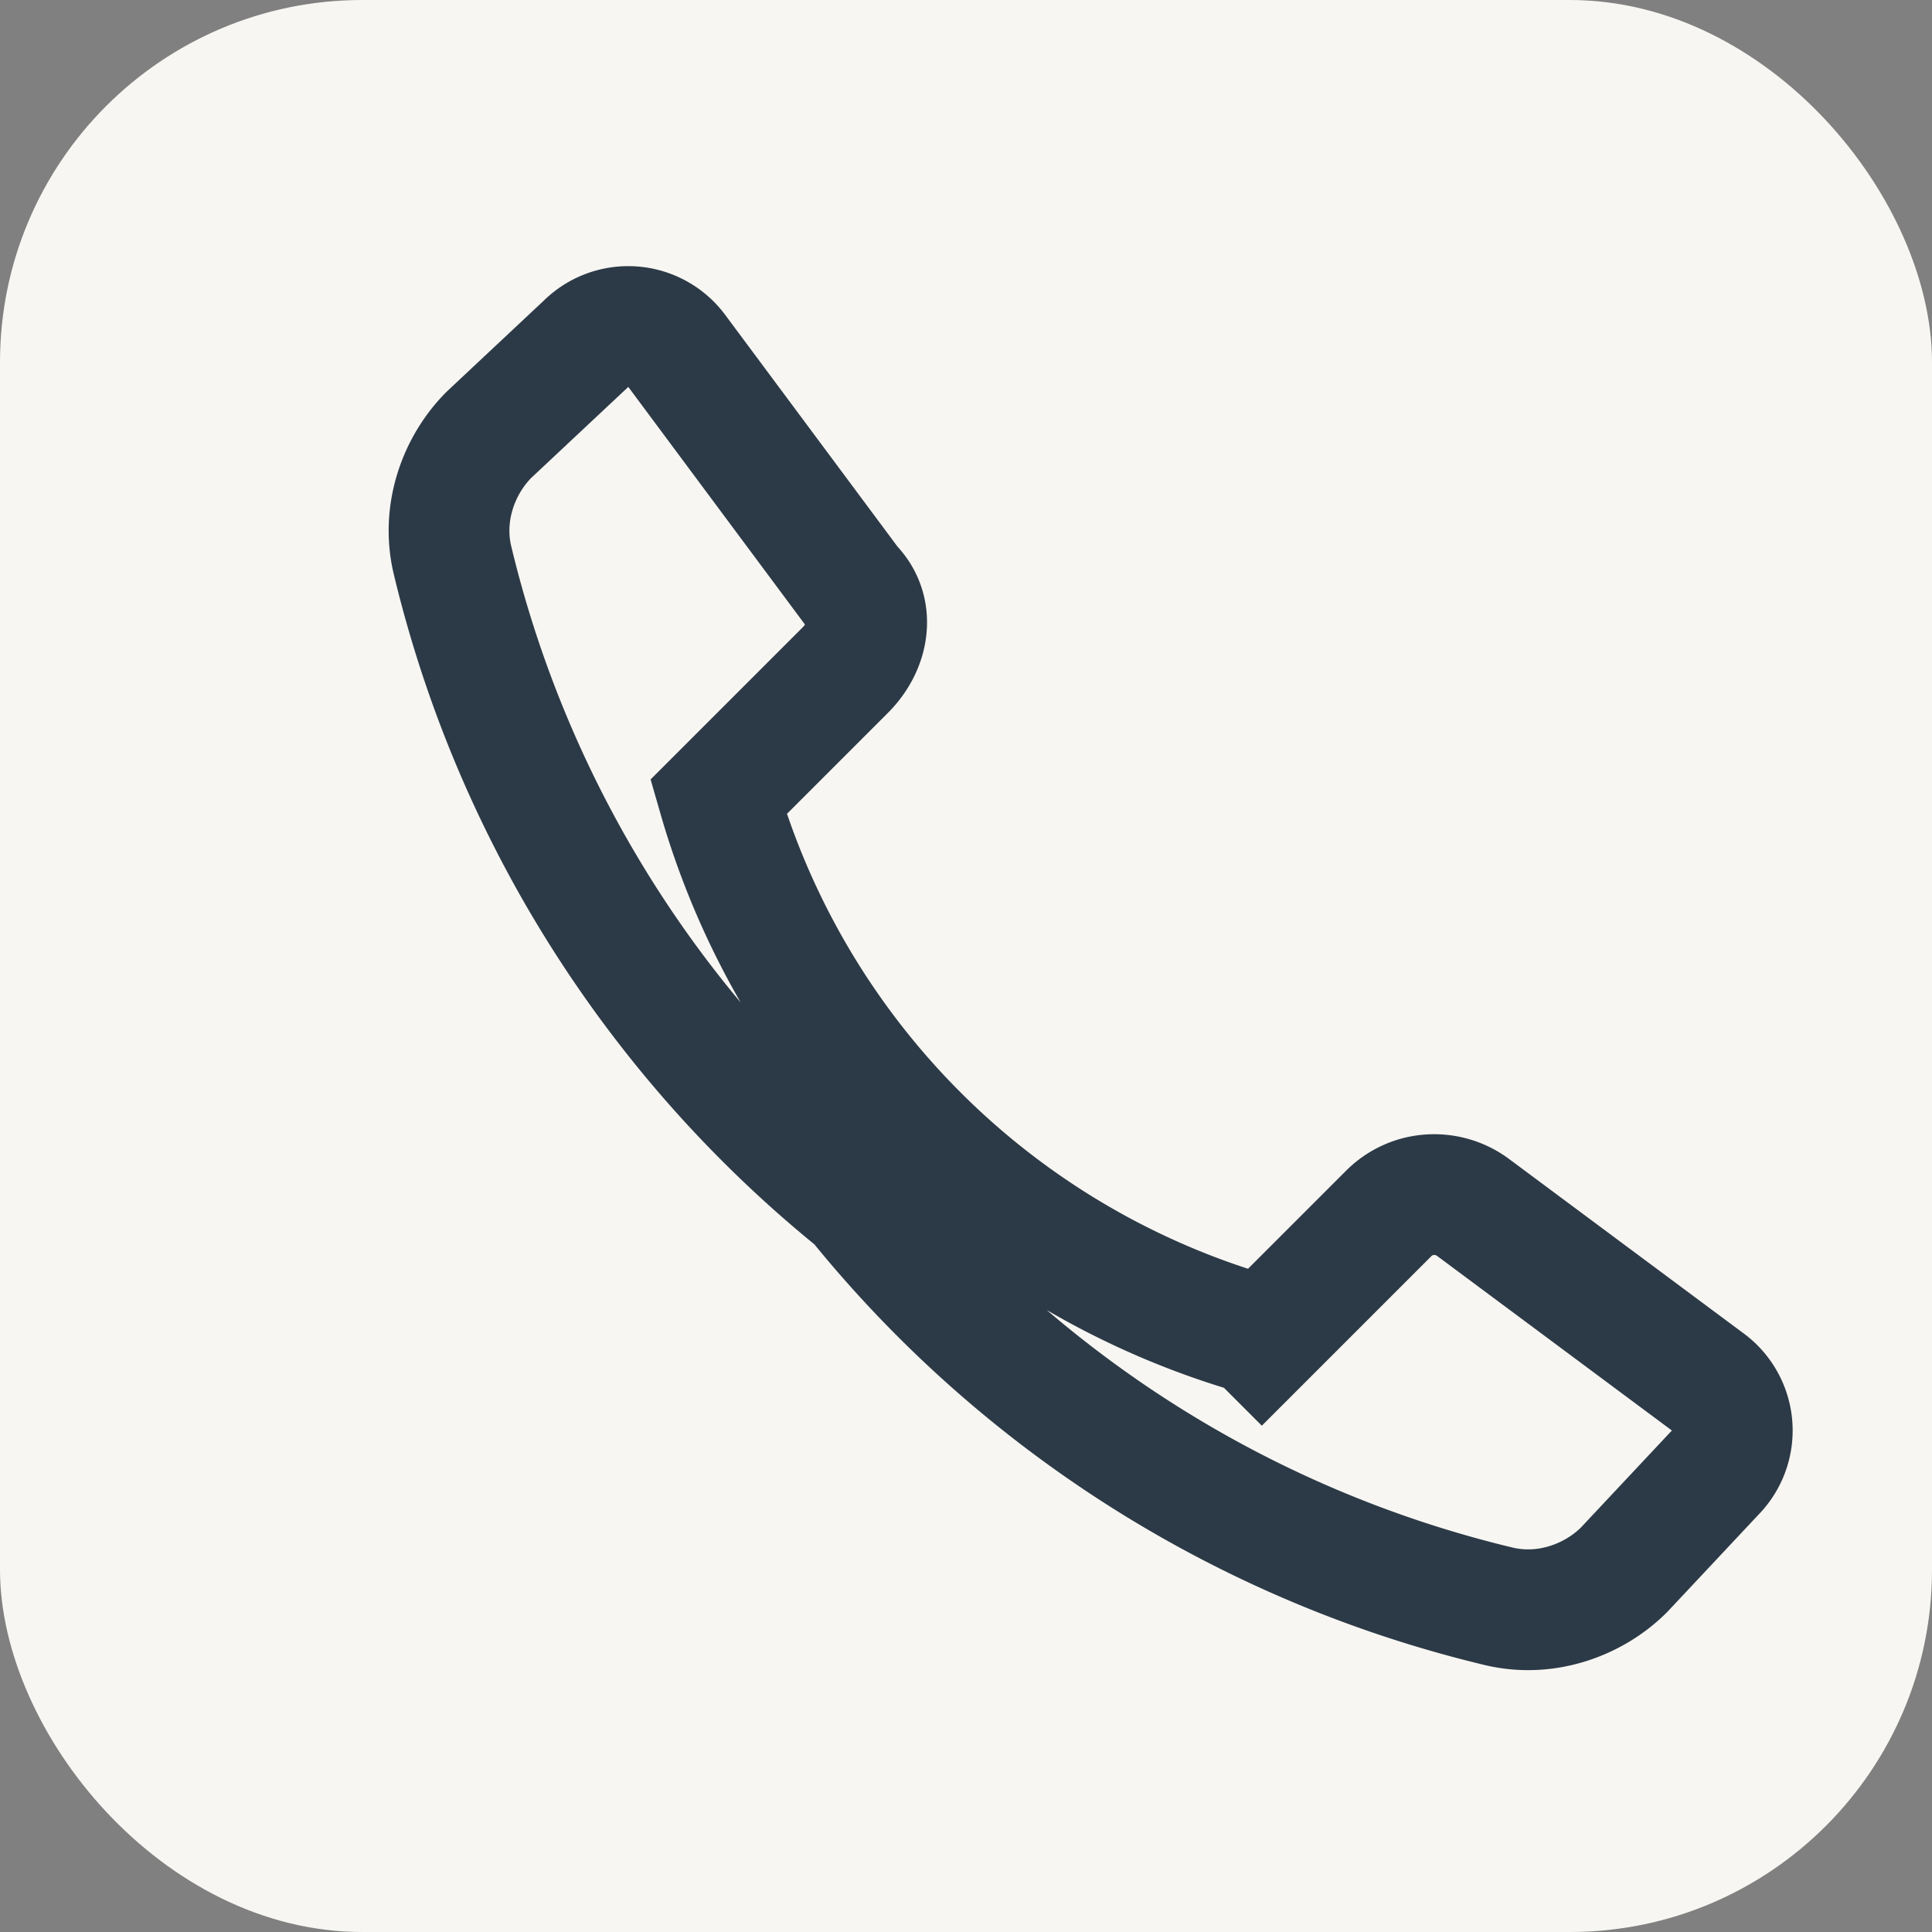 <?xml version="1.0" encoding="UTF-8"?>
<svg xmlns="http://www.w3.org/2000/svg" width="32" height="32" viewBox="0 0 32 32"><rect x="0" y="0" width="32" height="32" fill="#808080" stroke="none"/><rect width="32" height="32" rx="6" fill="#F8F6F2"/><path d="M20.8 22.1a13 13 0 0 1-8.9-8.9l2.1-2.1c.4-.4.5-1 .1-1.4l-2.9-3.9a1 1 0 0 0-1.5-.1l-1.6 1.5c-.5.5-.8 1.3-.6 2.1a19.5 19.5 0 0 0 6.7 10.6 19.5 19.5 0 0 0 10.6 6.7c.8.2 1.6-.1 2.1-.6l1.5-1.6a1 1 0 0 0-.1-1.5l-3.9-2.9c-.4-.3-1-.3-1.4.1l-2.1 2.1z" fill="none" stroke="#2C3A47" stroke-width="2"/></svg>